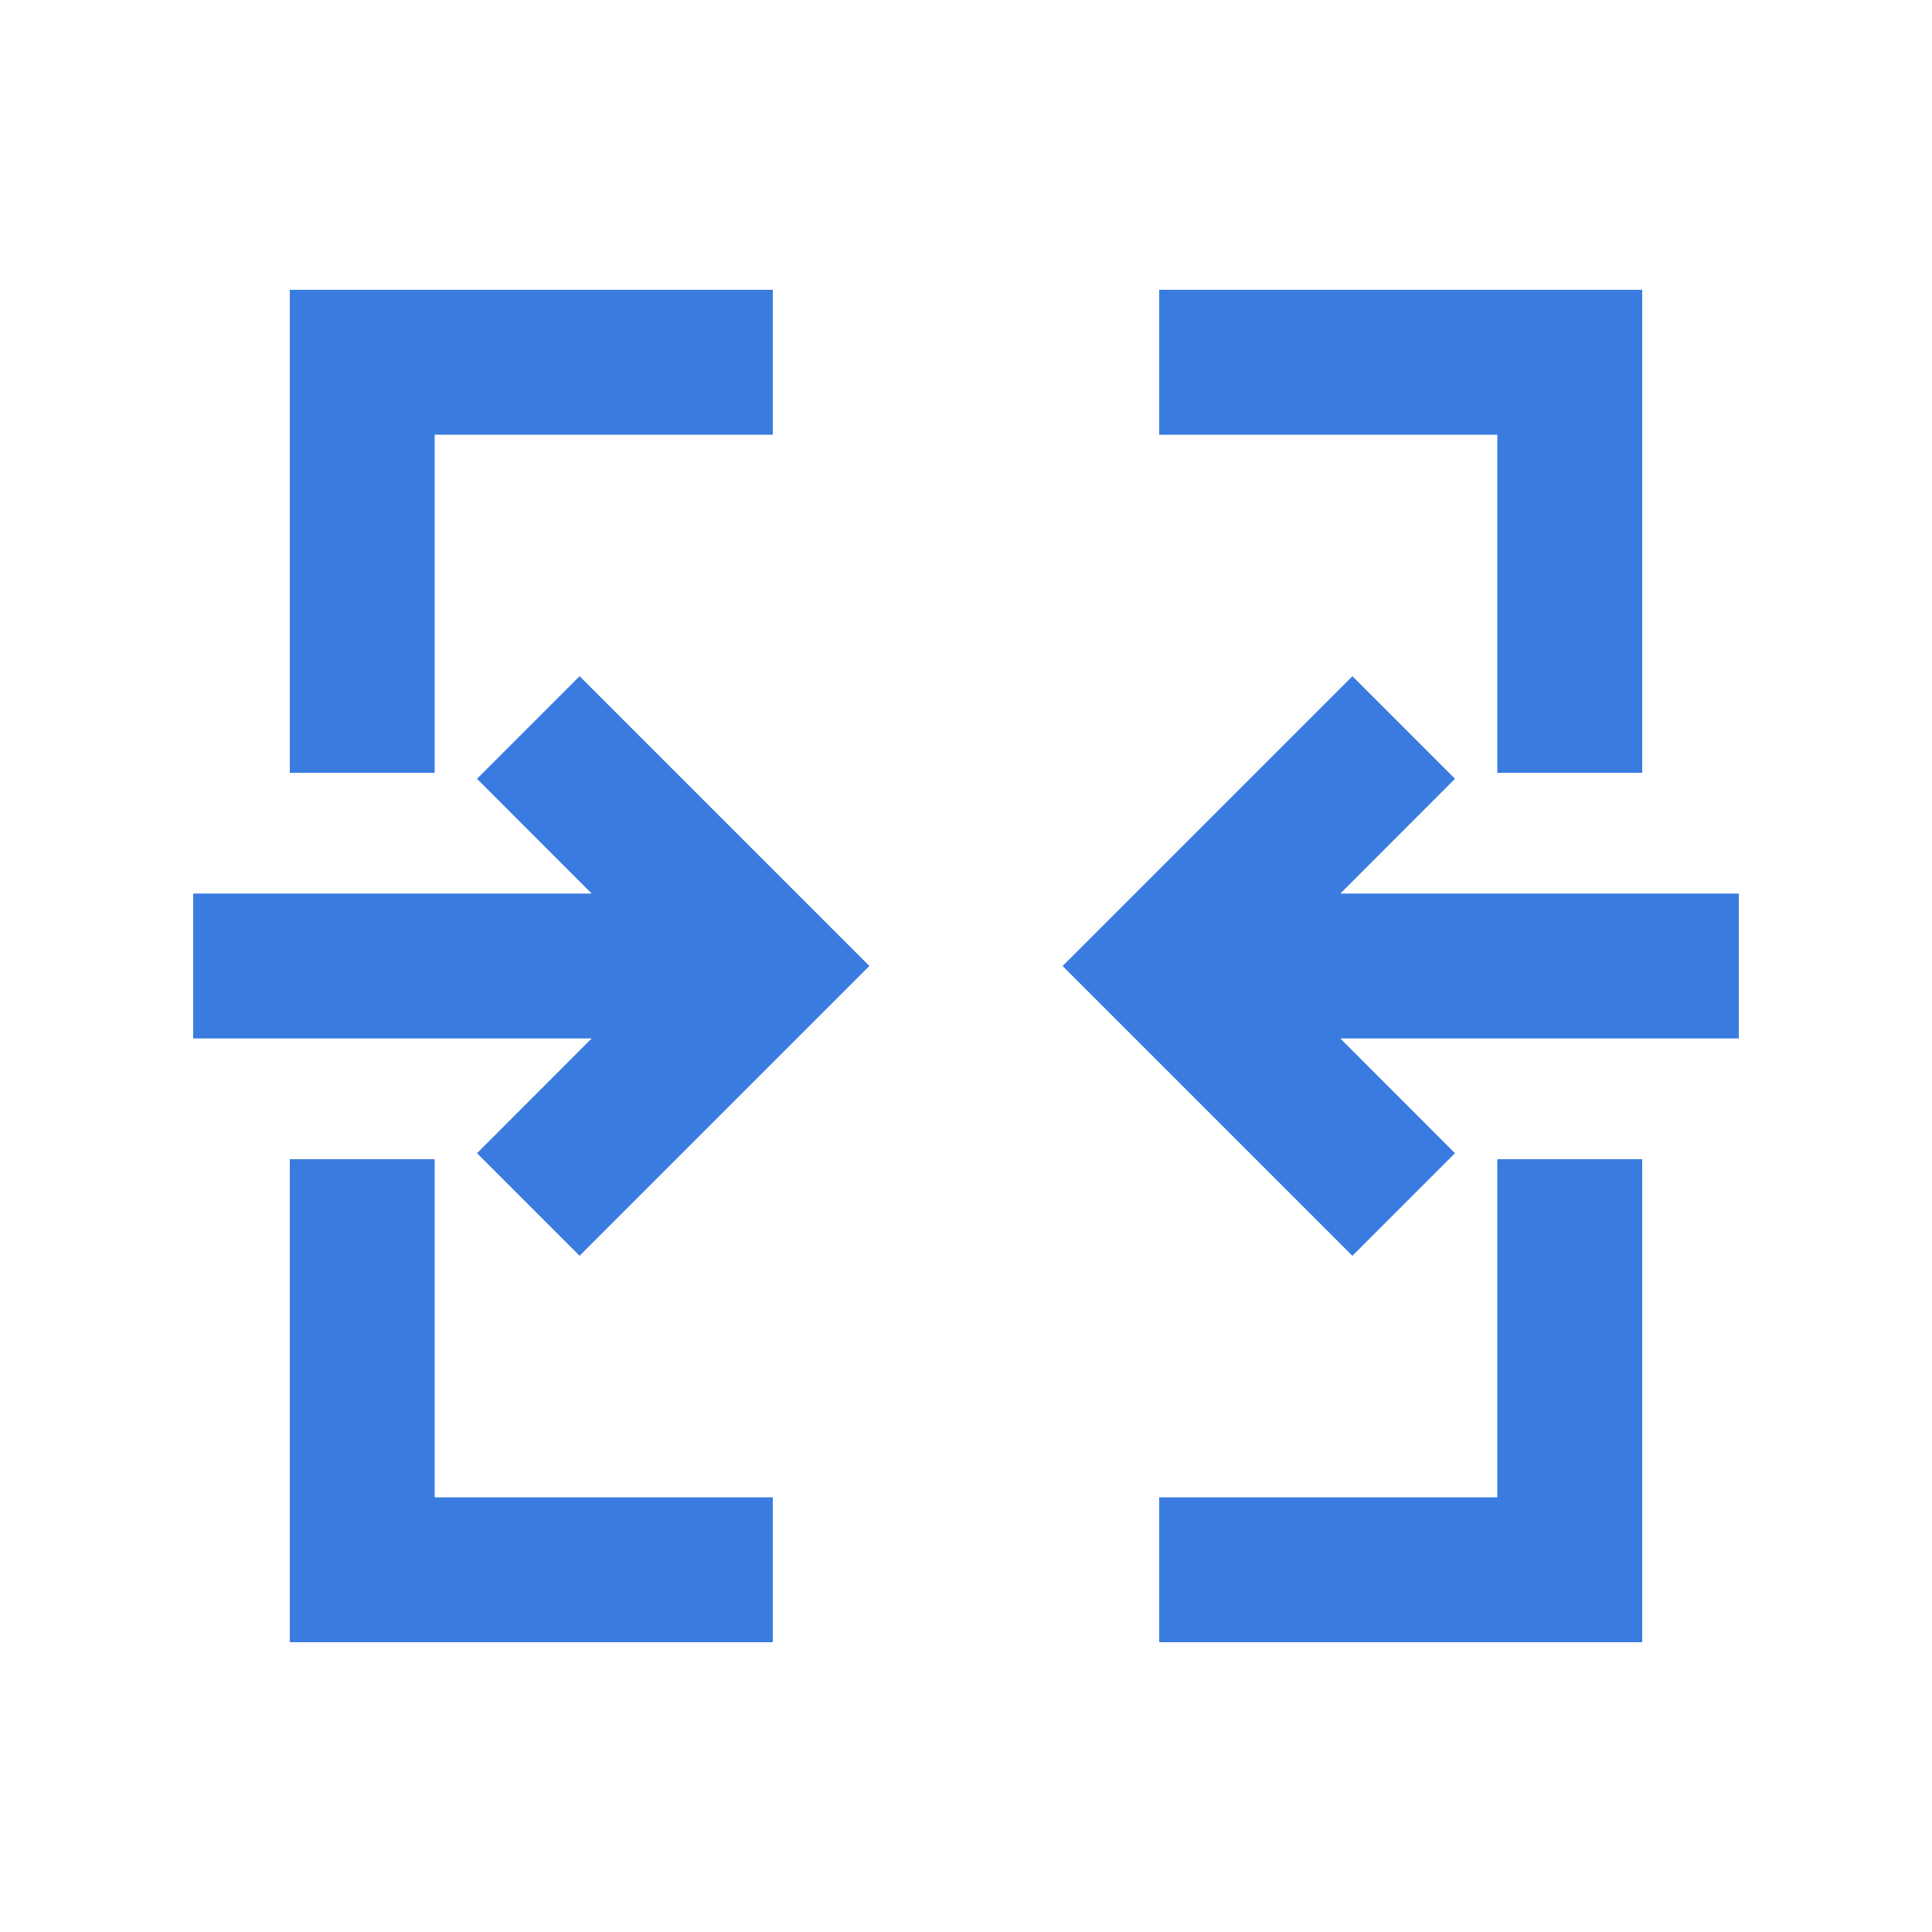 <svg width="20" height="20" viewBox="0 0 20 20" fill="none" xmlns="http://www.w3.org/2000/svg">
<g id="Icons 20px">
<mask id="mask0_12542_16440" style="mask-type:alpha" maskUnits="userSpaceOnUse" x="0" y="0" width="20" height="20">
<rect id="Bounding box" width="20" height="20" fill="#D9D9D9"/>
</mask>
<g mask="url(#mask0_12542_16440)">
<path id="shape" d="M3 17V12H4.5V15.5H8V17H3ZM12 17V15.5H15.5V12H17V17H12ZM6 13L4.938 11.938L6.125 10.75H2V9.25H6.125L4.938 8.062L6 7L9 10L6 13ZM14 13L11 10L14 7L15.062 8.062L13.875 9.25H18V10.75H13.875L15.062 11.938L14 13ZM3 8V3H8V4.5H4.5V8H3ZM15.5 8V4.5H12V3H17V8H15.5Z" fill="#3A7BE0"/>
</g>
</g>
</svg>
